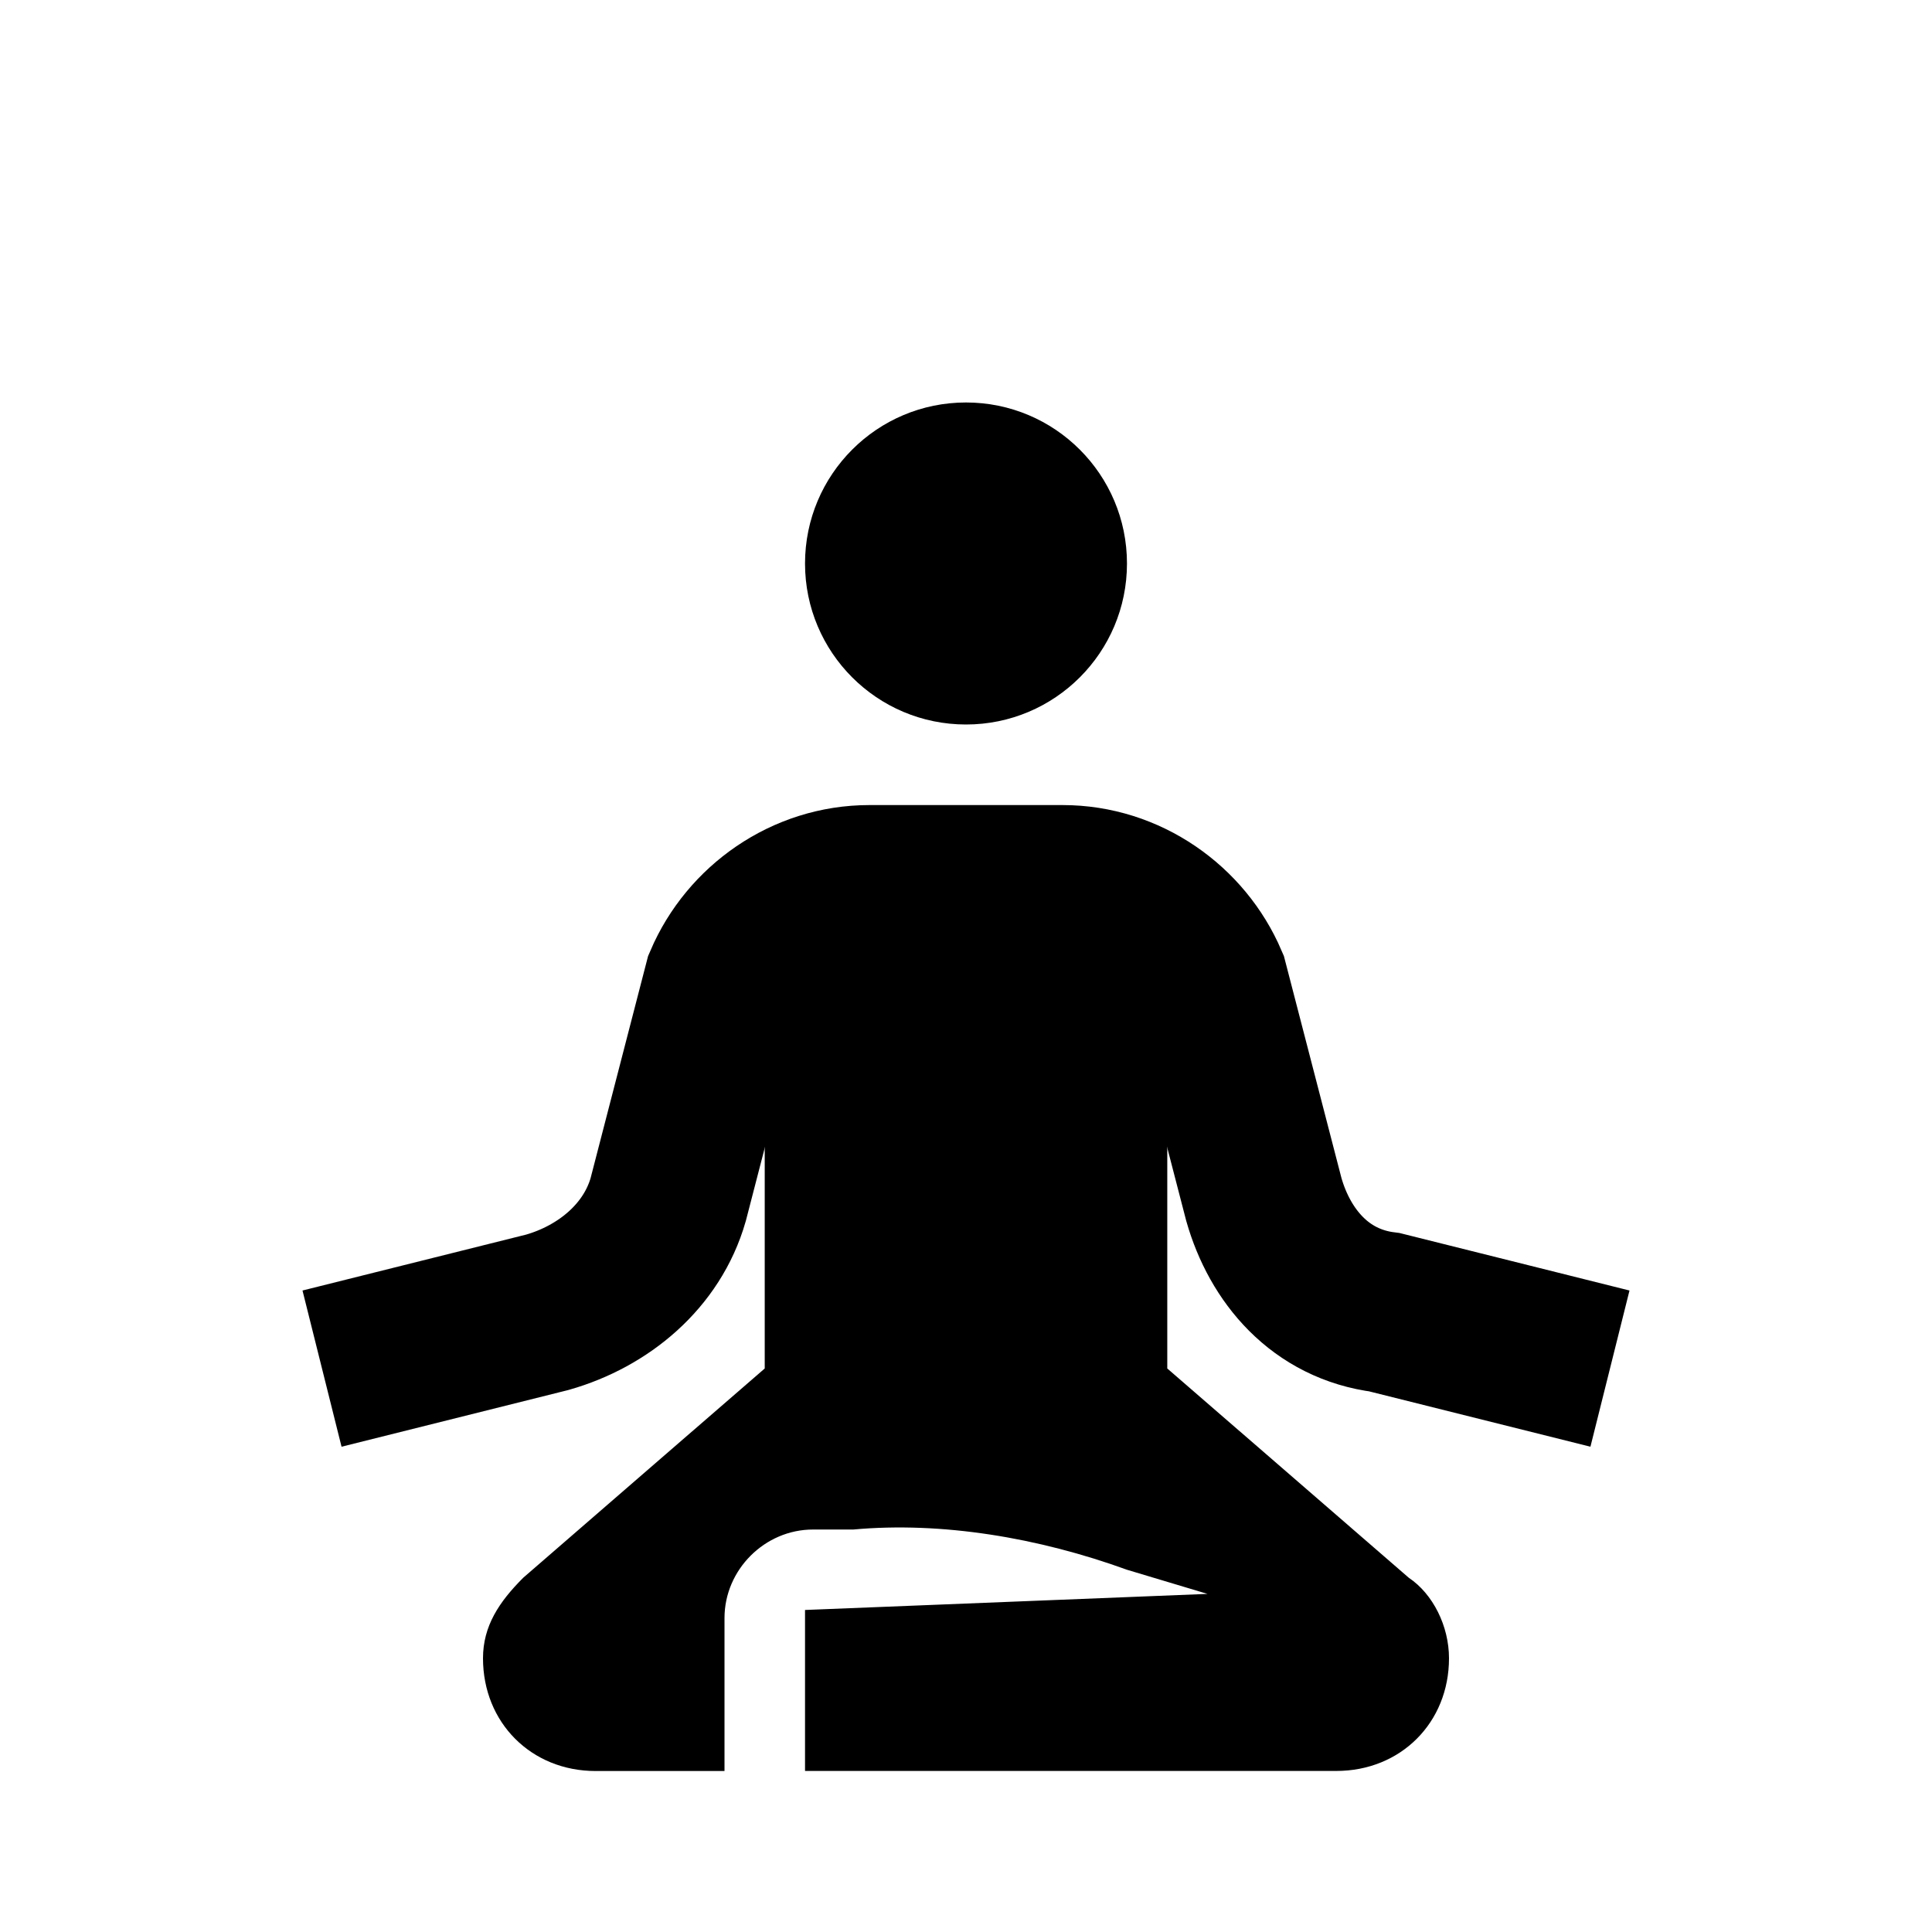 <?xml version="1.0" encoding="UTF-8"?>
<svg width="100pt" height="100pt" version="1.1" viewBox="0 0 100 100" xmlns="http://www.w3.org/2000/svg">
 <path d="m58.332 29.168c0 4.602-3.731 8.332-8.332 8.332s-8.332-3.731-8.332-8.332c0-4.606 3.731-8.336 8.332-8.336s8.332 3.731 8.332 8.336"/>
 <path transform="scale(4.167)" d="m4 17 2.8-0.7c0.7-0.2 1.3-0.7 1.5-1.4l0.699-2.7c0.3-0.7 1-1.2 1.8-1.2h2.4c0.8 0 1.5 0.5 1.8 1.2l0.7 2.7c0.2 0.7 0.7 1.3 1.5 1.4l2.799 0.7" fill="none" stroke="#000" stroke-miterlimit="10" stroke-width="2"/>
 <path d="m60.418 70.832v-20.832l-10.418-4.168-10.418 4.168v20.832l-12.5 10.832c-1.25 1.25-2.082 2.5-2.082 4.168 0 3.336 2.5 5.836 5.832 5.836h6.668v-7.918c0-2.5 2.082-4.582 4.582-4.582h2.082c4.582-0.418 9.582 0.418 14.168 2.082l4.168 1.25-20.832 0.832v8.332h27.5c3.332 0 5.832-2.5 5.832-5.832 0-1.668-0.832-3.332-2.082-4.168z"/>
</svg>

